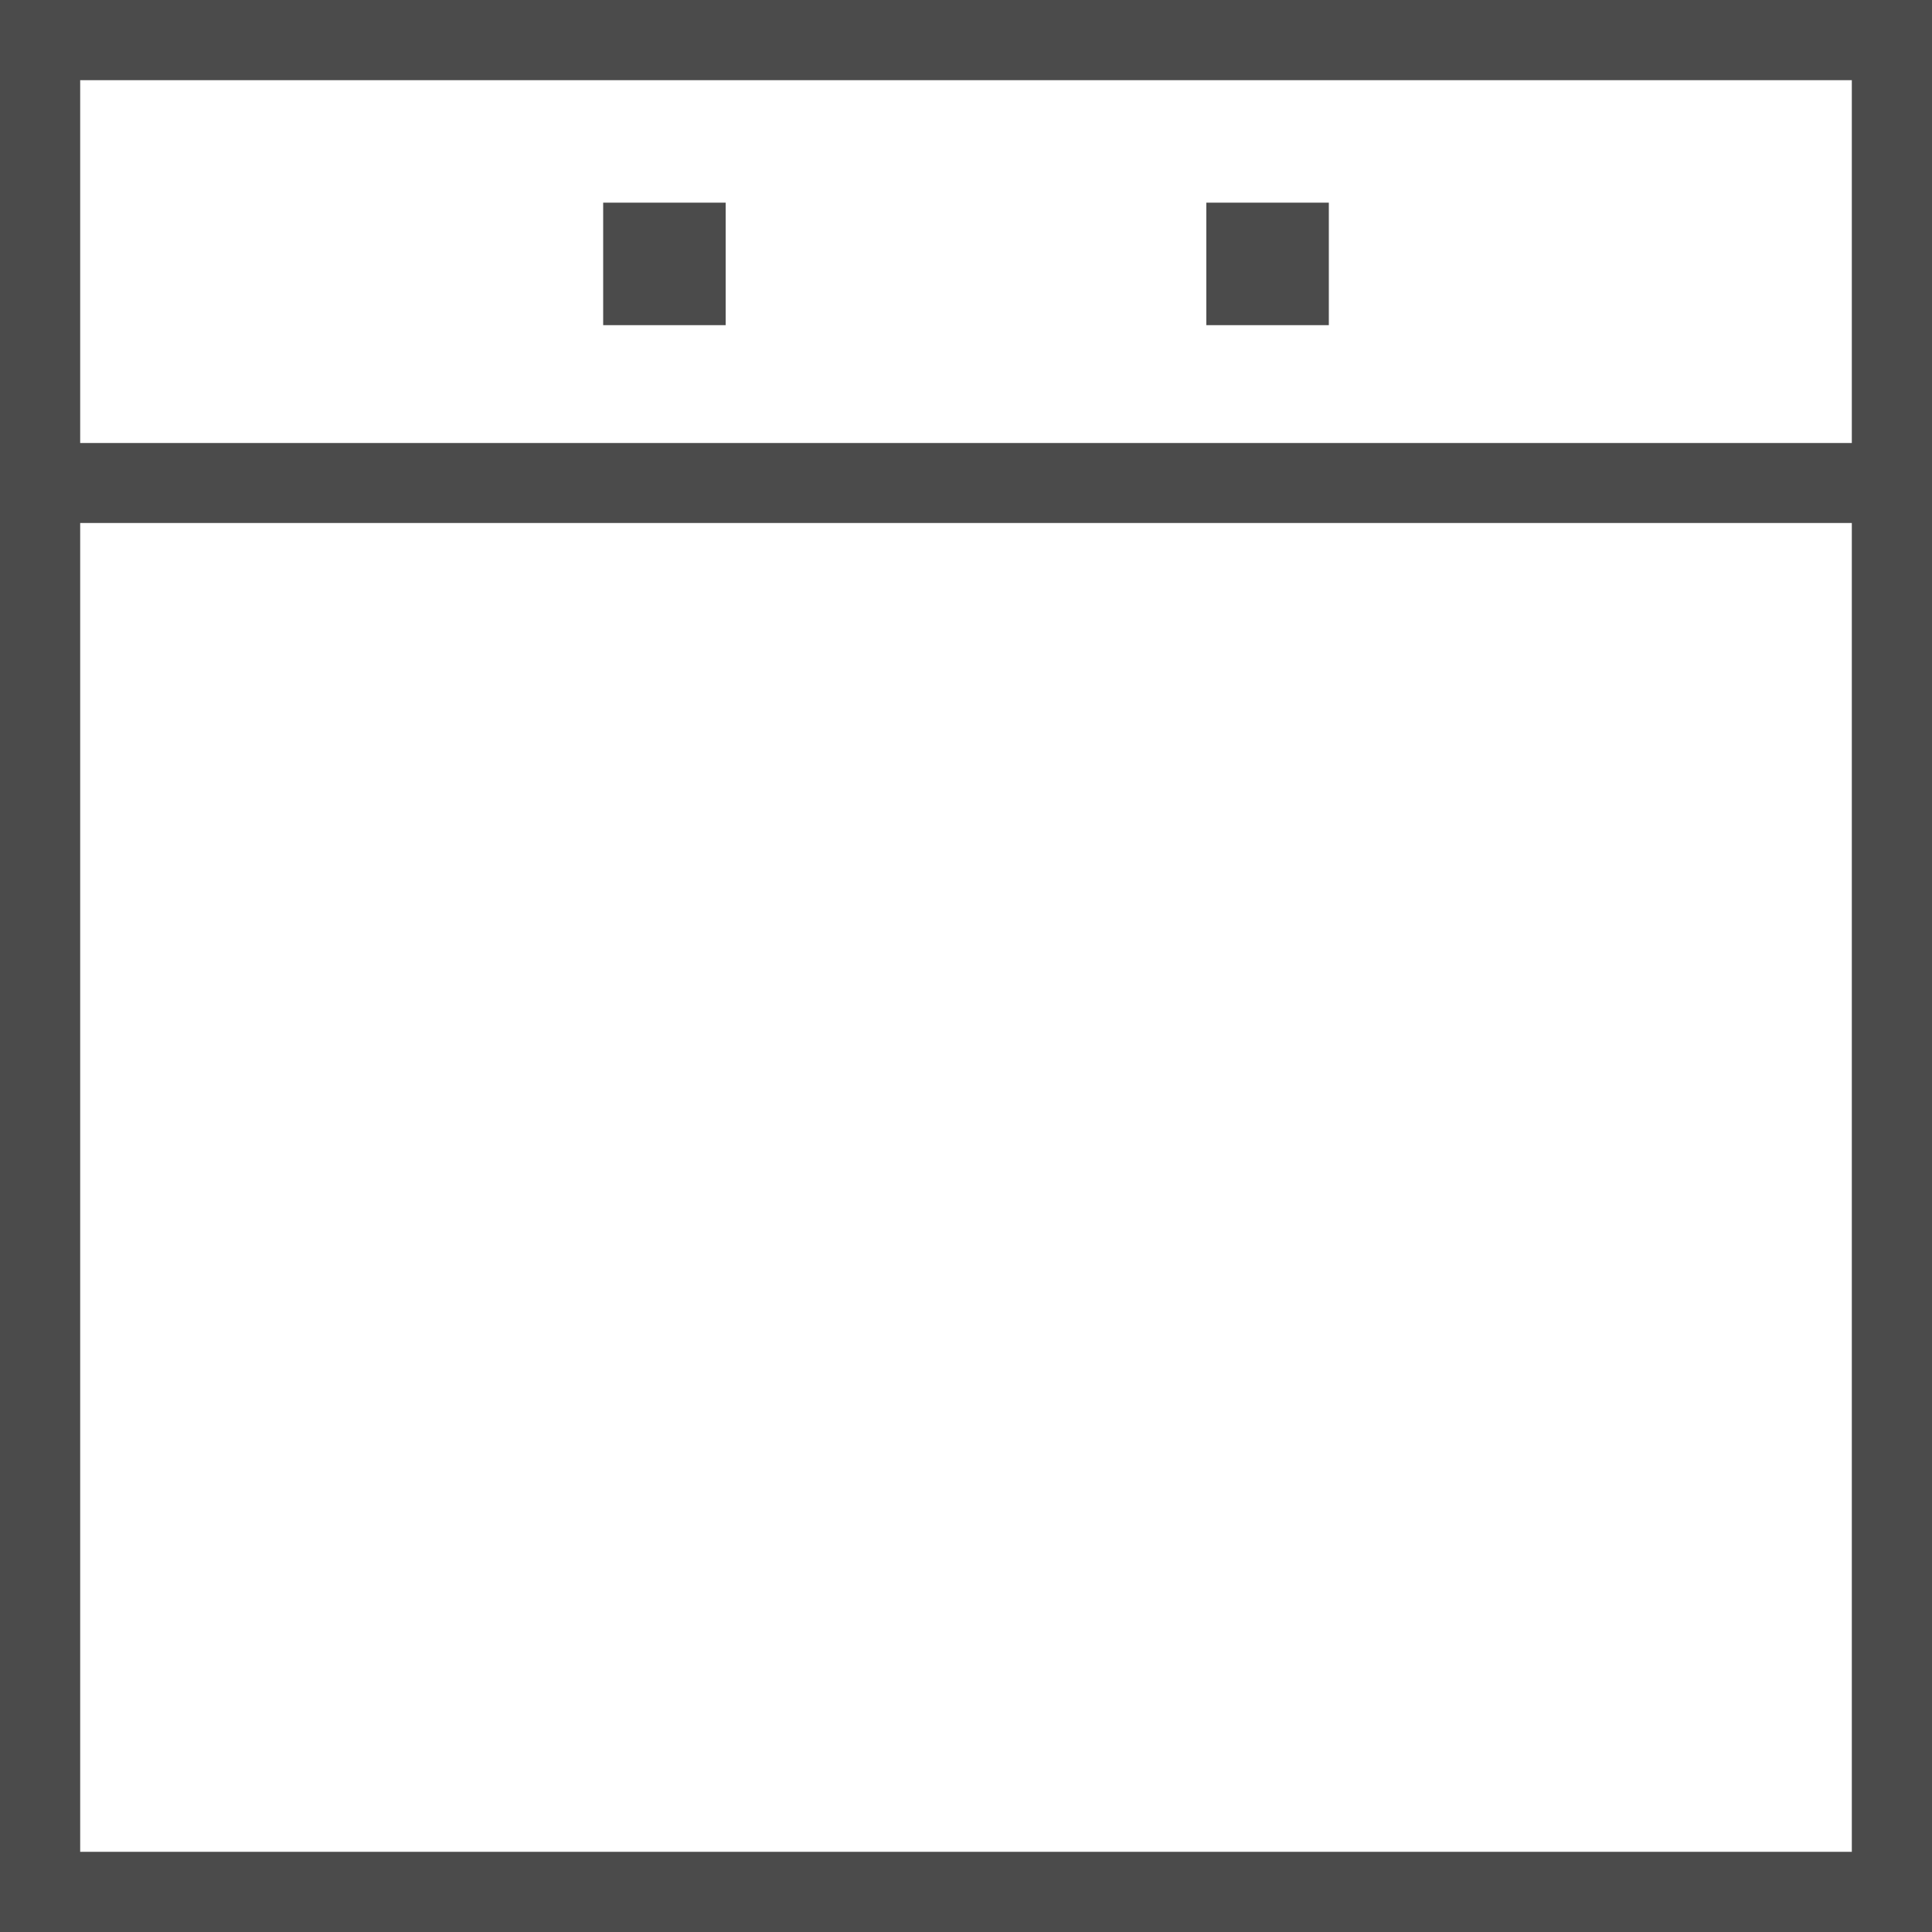 <?xml version="1.0" encoding="UTF-8"?>
<svg width="10px" height="10px" viewBox="0 0 10 10" version="1.1" xmlns="http://www.w3.org/2000/svg" xmlns:xlink="http://www.w3.org/1999/xlink">
    <!-- Generator: Sketch 44.1 (41455) - http://www.bohemiancoding.com/sketch -->
    <title>Page 1</title>
    <desc>Created with Sketch.</desc>
    <defs></defs>
    <g id="Mockups" stroke="none" stroke-width="1" fill="none" fill-rule="evenodd">
        <g id="Homepage" transform="translate(-229, -2569)" fill="#4B4B4B">
            <g id="Blog-Entries" transform="translate(0, 1715)">
                <g id="Article-1" transform="translate(120, 340)">
                    <g id="Group" transform="translate(0, 501)">
                        <path d="M109,13 L109,23 L119,23 L119,13 L109,13 Z M118.585,13.415 L118.585,15.293 L109.415,15.293 L109.415,13.415 L118.585,13.415 Z M109.415,22.585 L109.415,15.707 L118.585,15.707 L118.585,22.585 L109.415,22.585 Z M112.122,14.683 L112.756,14.683 L112.756,14.049 L112.122,14.049 L112.122,14.683 Z M115.244,14.683 L115.878,14.683 L115.878,14.049 L115.244,14.049 L115.244,14.683 Z" id="Page-1"></path>
                    </g>
                </g>
            </g>
        </g>
    </g>
</svg>